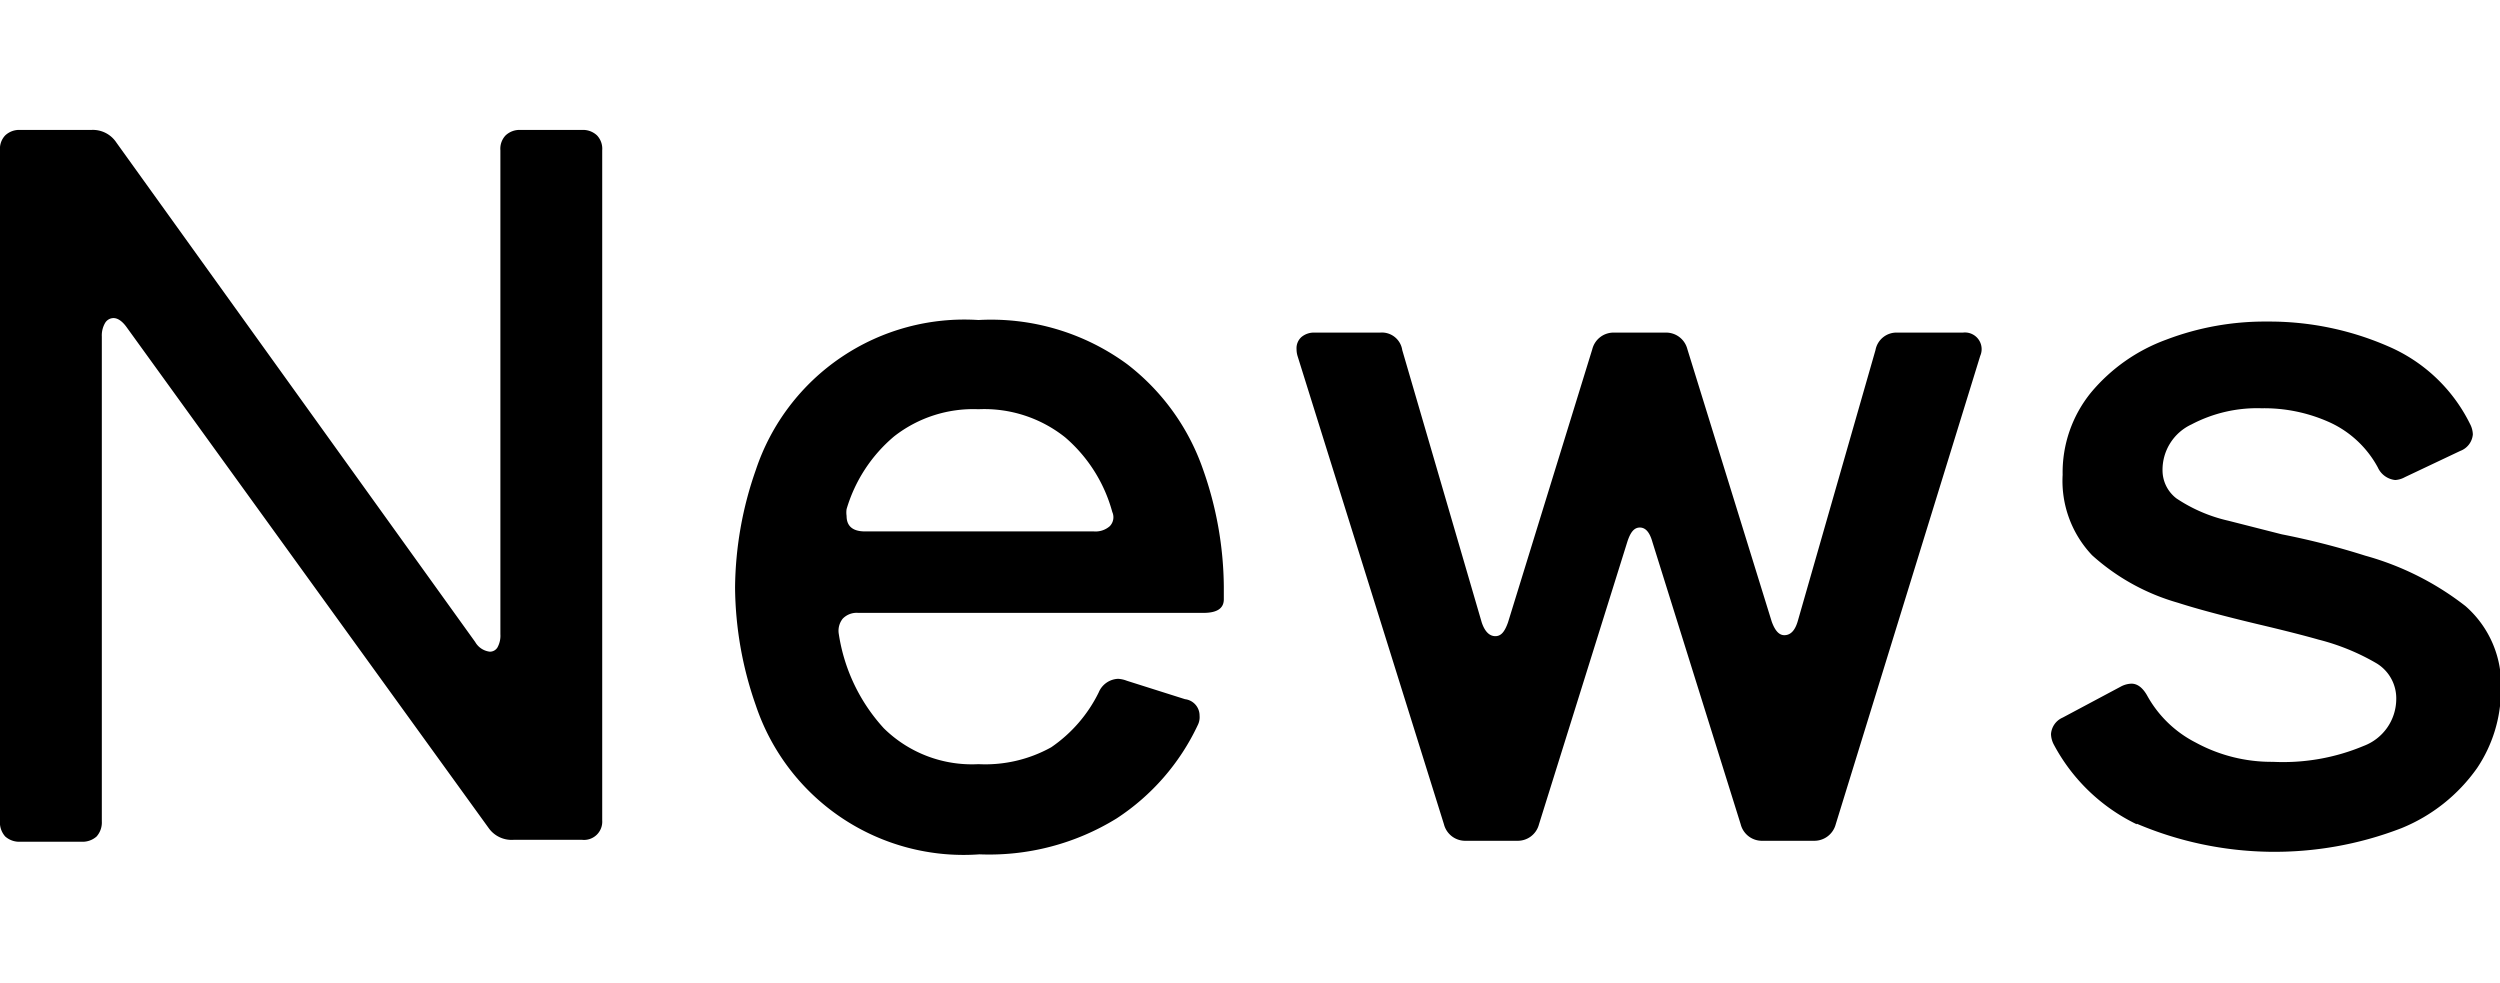 <svg xmlns="http://www.w3.org/2000/svg" viewBox="0 -6.7 128.9 50.7"><path d="M25.25 26.9a.45.45 0 00.4-.22 1.25 1.25 0 00.15-.68V1.05a1 1 0 01.27-.77 1.05 1.05 0 01.78-.28H30a1.05 1.05 0 01.78.28 1 1 0 01.27.77V35.6a.94.94 0 01-1.05 1h-3.5a1.45 1.45 0 01-1.3-.6L6.55 10.2c-.23-.33-.47-.5-.7-.5a.51.51 0 00-.43.25 1.27 1.27 0 00-.17.7v25a1.09 1.09 0 01-.27.78 1.09 1.09 0 01-.78.27H1.05a1.09 1.09 0 01-.78-.27A1.09 1.09 0 010 35.6V1.05A1 1 0 01.27.28 1.05 1.05 0 011.05 0H4.7A1.45 1.45 0 016 .65L24.5 26.4a1 1 0 00.75.5zm36.8-2h-17.8a1 1 0 00-.8.3 1 1 0 00-.2.8 9.24 9.24 0 002.32 4.85 6.47 6.47 0 004.88 1.85 7 7 0 003.75-.87A7.35 7.35 0 0056.65 29a1.13 1.13 0 011-.7 1.48 1.48 0 01.45.1l3 .95a.85.85 0 01.75.85.91.91 0 01-.1.5 11.67 11.67 0 01-4.18 4.8 12.51 12.51 0 01-7.07 1.85 11.3 11.3 0 01-11.53-7.68 18.73 18.73 0 01-1.07-6.07 18.73 18.73 0 011.07-6.07A11.33 11.33 0 0150.45 9.8a11.86 11.86 0 017.67 2.28 11.65 11.65 0 013.9 5.4 18.49 18.49 0 011.08 6.07v.65c0 .47-.35.7-1.05.7zM46.1 15.8a7.78 7.78 0 00-2.45 3.75 1.23 1.23 0 000 .35c0 .53.32.8.95.8h11.8a1.11 1.11 0 00.82-.27.66.66 0 00.13-.73 7.75 7.75 0 00-2.43-3.85 6.69 6.69 0 00-4.47-1.45 6.62 6.62 0 00-4.35 1.4zM92 26.05c.33 0 .56-.25.7-.75l4-13.95a1.1 1.1 0 011.15-.9h3.35a.86.86 0 01.9 1.2L94.65 35.8a1.14 1.14 0 01-1.15.85h-2.6a1.13 1.13 0 01-1.15-.85L85.2 21.25c-.14-.5-.35-.75-.65-.75s-.49.25-.65.75L79.35 35.8a1.13 1.13 0 01-1.15.85h-2.6a1.13 1.13 0 01-1.15-.85L66.9 11.65a1.23 1.23 0 01-.05-.35.77.77 0 01.25-.62 1 1 0 01.7-.23h3.35a1.06 1.06 0 011.15.9l4.1 14.05c.16.47.4.7.7.7s.48-.23.65-.7l4.35-14.1a1.13 1.13 0 011.15-.85h2.6a1.13 1.13 0 011.15.85l4.35 14.05c.17.47.38.7.65.7zm18.17 9.75a9.53 9.53 0 01-4.27-4.1 1.23 1.23 0 01-.15-.55 1 1 0 01.6-.85l3-1.6a1.23 1.23 0 01.55-.15c.3 0 .57.2.8.6a5.93 5.93 0 002.5 2.43 8.17 8.17 0 004 1 10.74 10.74 0 004.67-.82 2.59 2.59 0 001.68-2.38 2.11 2.11 0 00-1-1.87 11.5 11.5 0 00-3-1.23c-.7-.2-1.75-.47-3.15-.8-1.8-.43-3.17-.8-4.1-1.1a11.16 11.16 0 01-4.43-2.45 5.57 5.57 0 01-1.52-4.15 6.52 6.52 0 011.47-4.25 9.13 9.13 0 013.88-2.72 14.26 14.26 0 015.2-.93 15.31 15.31 0 016.22 1.27 8.39 8.39 0 014.23 4 1.23 1.23 0 01.15.55 1 1 0 01-.65.85L124 17.9a1.19 1.19 0 01-.5.15 1.11 1.11 0 01-.9-.65 5.35 5.35 0 00-2.43-2.3 8.2 8.2 0 00-3.57-.75 7.26 7.26 0 00-3.6.83 2.58 2.58 0 00-1.5 2.37 1.82 1.82 0 00.72 1.45 8 8 0 002.68 1.15l2.75.7a39.21 39.21 0 014.3 1.1 14.82 14.82 0 015.17 2.6 5.38 5.38 0 011.83 4.35 7.25 7.25 0 01-1.23 4 8.85 8.85 0 01-3.9 3.1 18.15 18.15 0 01-13.65-.23z" data-name="レイヤー 2"/></svg>